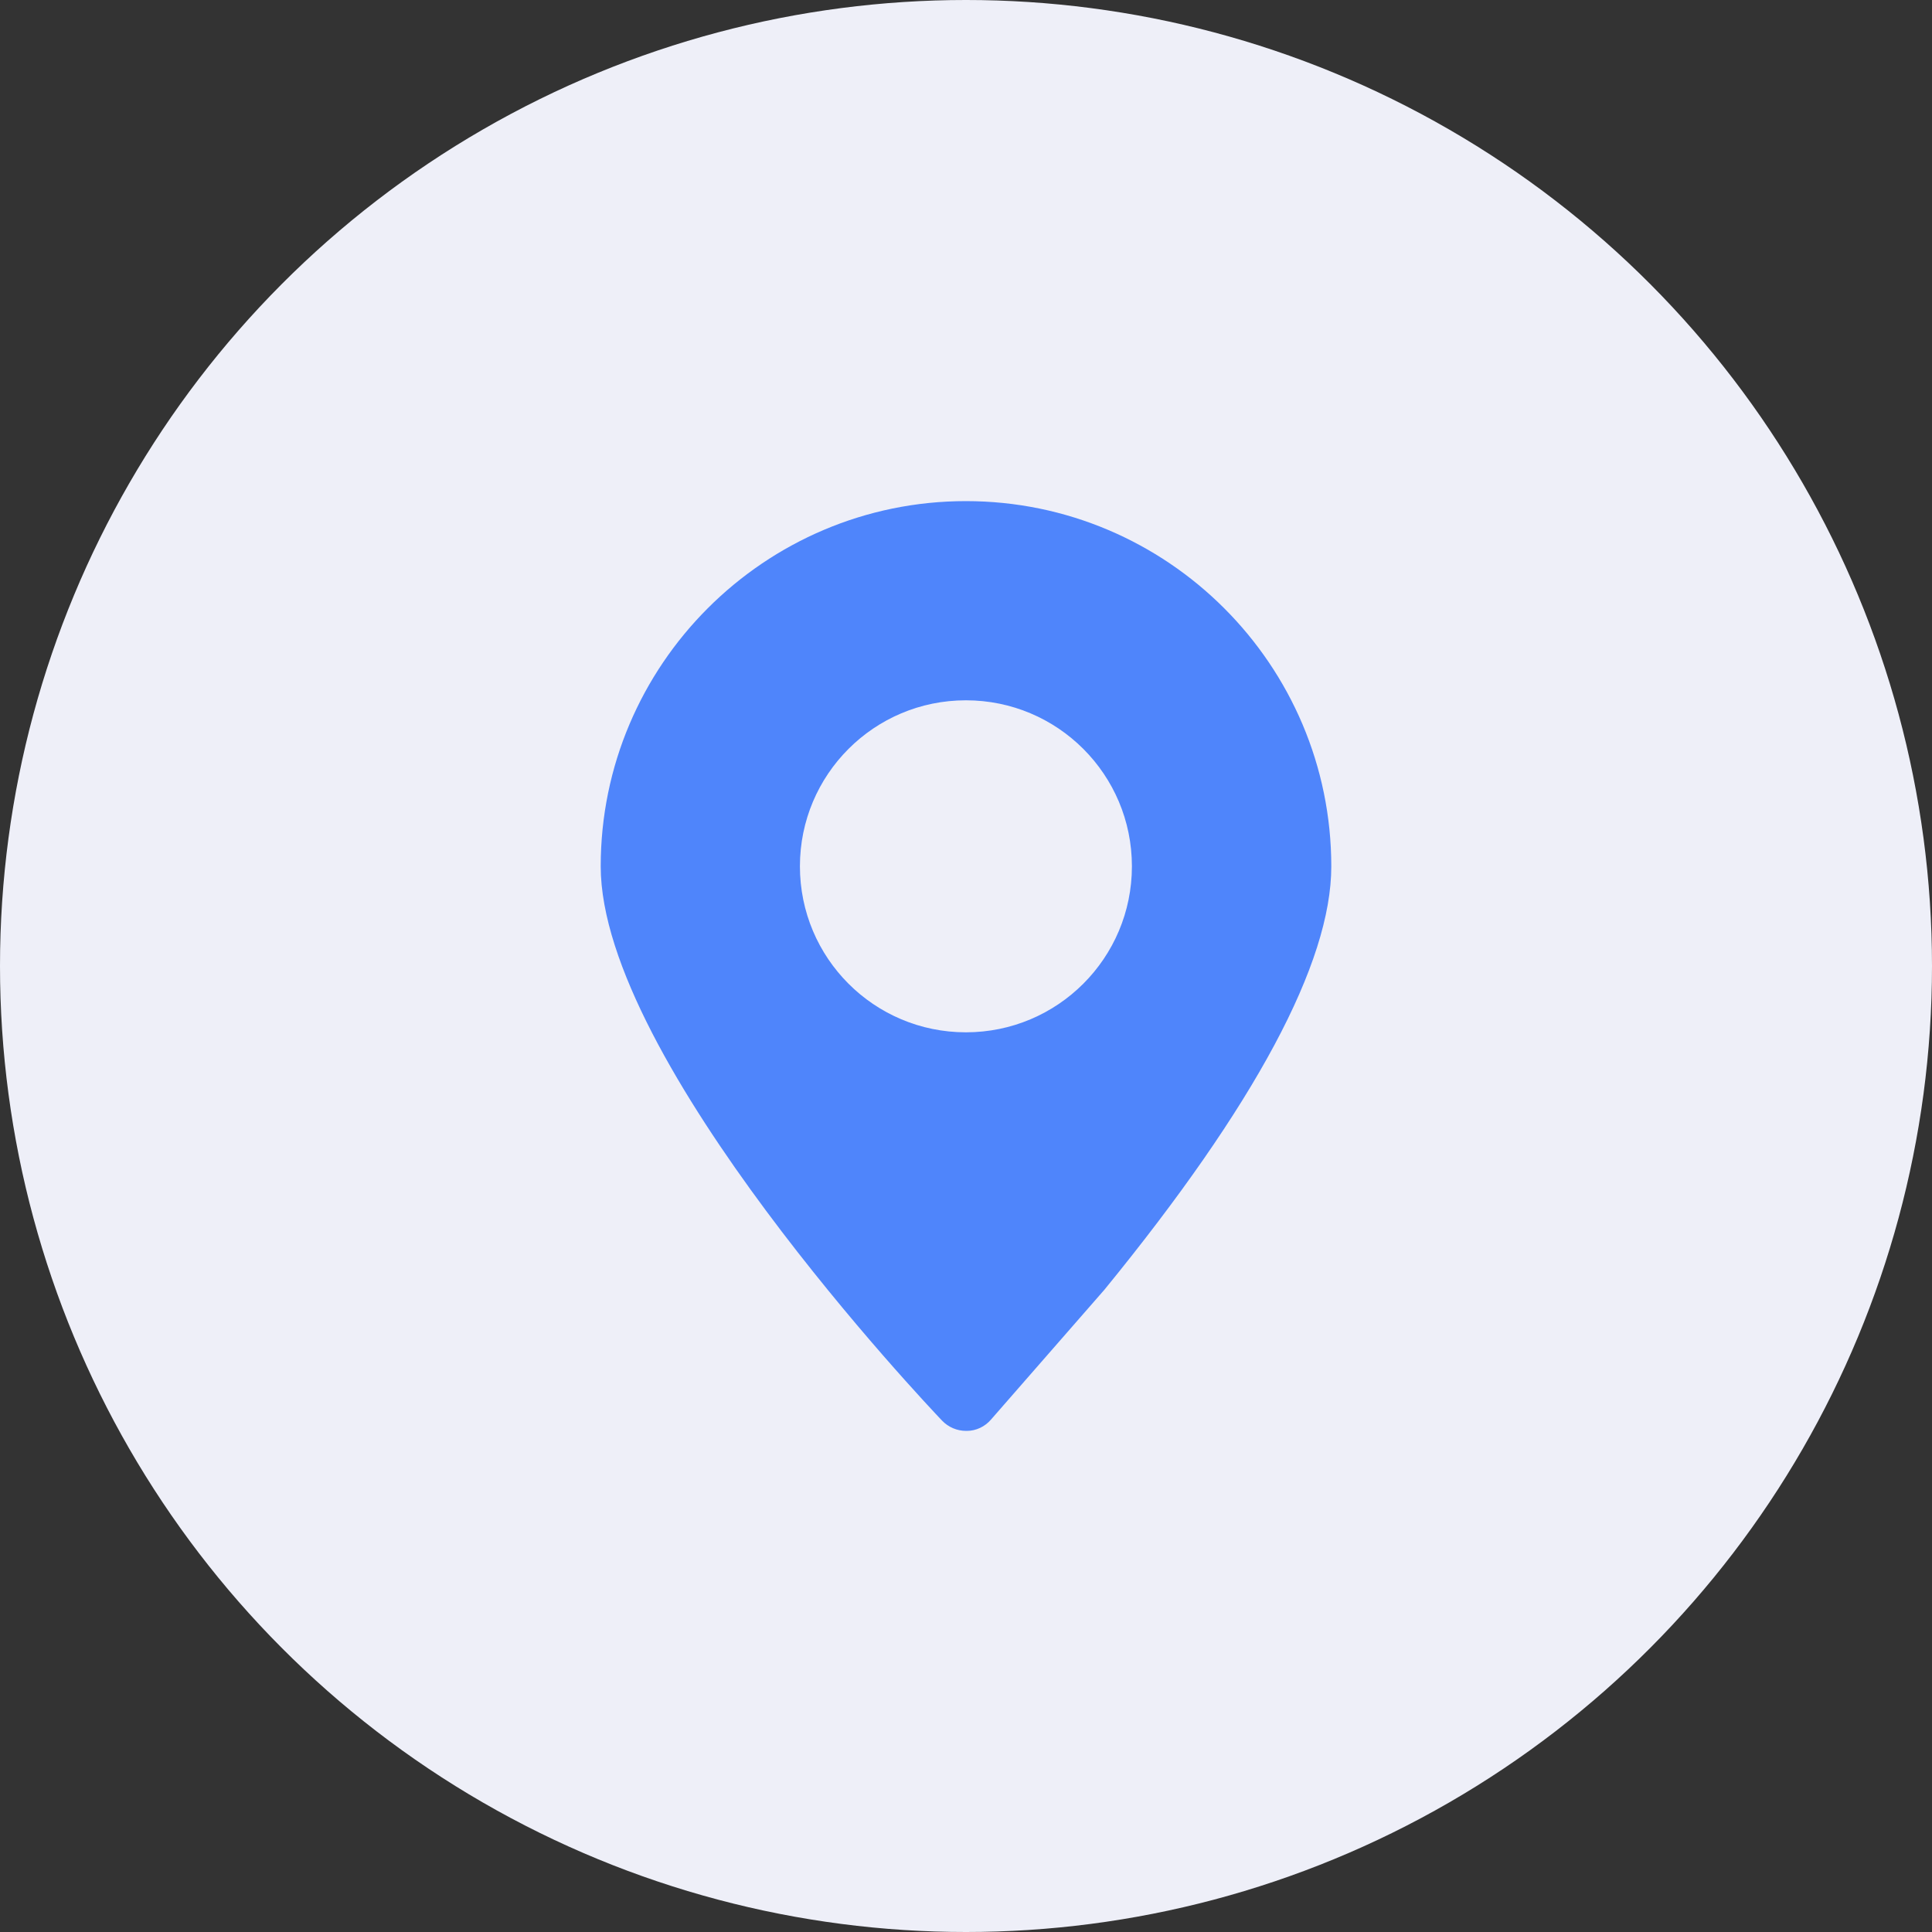<svg xmlns="http://www.w3.org/2000/svg" xmlns:xlink="http://www.w3.org/1999/xlink" fill="none" version="1.1" width="80" height="80" viewBox="0 0 80 80"><rect x="0" y="0" width="80" height="80" fill="#333333" stroke="none"/><defs><clipPath id="master_svg0_94_4549"><rect x="18" y="18" width="44" height="44" rx="0"/></clipPath></defs><g><g><ellipse cx="40" cy="40" rx="40" ry="40" fill="#EEEFF8" fill-opacity="1"/></g><g clip-path="url(#master_svg0_94_4549)"><g><path d="M39.996,20.75C31.659,20.75,24.874,27.535,24.874,35.872C24.874,43.921,38.429,58.216,39.006,58.822C39.265,59.095,39.627,59.25,40.004,59.25L40.033,59.25C40.418,59.25,40.787,59.073,41.039,58.777L45.732,53.404C51.97,45.769,55.126,39.871,55.126,35.879C55.126,27.535,48.341,20.75,39.996,20.75ZM39.996,42.746C36.197,42.746,33.123,39.671,33.123,35.872C33.123,32.073,36.197,28.998,39.996,28.998C43.795,28.998,46.87,32.073,46.87,35.872C46.87,39.671,43.795,42.746,39.996,42.746Z" fill="#4F85FB" fill-opacity="1" style="mix-blend-mode:passthrough"/></g></g></g></svg>